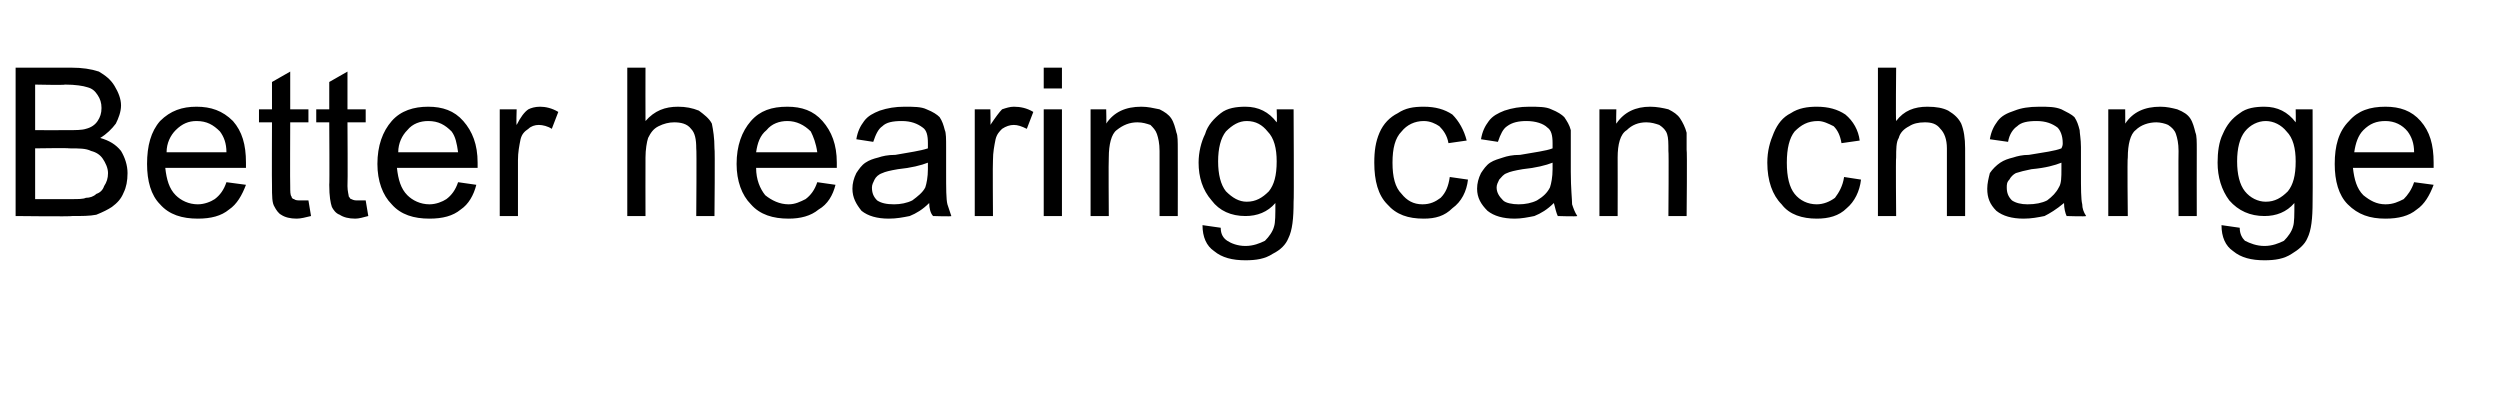 <?xml version="1.0" standalone="no"?><!DOCTYPE svg PUBLIC "-//W3C//DTD SVG 1.1//EN" "http://www.w3.org/Graphics/SVG/1.1/DTD/svg11.dtd"><svg xmlns="http://www.w3.org/2000/svg" version="1.1" width="192.1px" height="31.4px" viewBox="0 -5 192.1 31.4" style="top:-5px">  <desc>Better hearing can change</desc>  <defs/>  <g id="Polygon14941">    <path d="M 1.2 11.6 L 1.2 0.2 C 1.2 0.2 5.47 0.2 5.5 0.2 C 6.3 0.2 7 0.3 7.6 0.5 C 8.1 0.8 8.5 1.1 8.8 1.6 C 9.1 2.1 9.3 2.6 9.3 3.1 C 9.3 3.6 9.1 4.1 8.9 4.5 C 8.6 4.9 8.2 5.3 7.7 5.6 C 8.4 5.8 8.9 6.1 9.3 6.6 C 9.6 7.1 9.8 7.7 9.8 8.3 C 9.8 8.9 9.7 9.4 9.5 9.8 C 9.3 10.3 9 10.6 8.6 10.9 C 8.3 11.1 7.9 11.3 7.4 11.5 C 6.9 11.6 6.3 11.6 5.5 11.6 C 5.54 11.65 1.2 11.6 1.2 11.6 Z M 2.7 5 C 2.7 5 5.16 5.01 5.2 5 C 5.8 5 6.3 5 6.6 4.9 C 7 4.8 7.3 4.6 7.5 4.3 C 7.7 4 7.8 3.7 7.8 3.3 C 7.8 2.9 7.7 2.6 7.5 2.3 C 7.3 2 7.1 1.8 6.7 1.7 C 6.4 1.6 5.8 1.5 5 1.5 C 4.98 1.55 2.7 1.5 2.7 1.5 L 2.7 5 Z M 2.7 10.3 C 2.7 10.3 5.54 10.3 5.5 10.3 C 6 10.3 6.4 10.3 6.6 10.2 C 6.9 10.2 7.2 10.1 7.4 9.9 C 7.7 9.8 7.9 9.6 8 9.3 C 8.2 9 8.3 8.7 8.3 8.3 C 8.3 7.9 8.1 7.5 7.9 7.2 C 7.7 6.9 7.4 6.7 7 6.6 C 6.6 6.4 6.1 6.4 5.3 6.4 C 5.34 6.36 2.7 6.4 2.7 6.4 L 2.7 10.3 Z M 17.4 9 C 17.4 9 18.9 9.2 18.9 9.2 C 18.6 10 18.2 10.7 17.6 11.1 C 17 11.6 16.2 11.8 15.2 11.8 C 14 11.8 13 11.5 12.3 10.7 C 11.6 10 11.3 8.9 11.3 7.6 C 11.3 6.2 11.6 5.1 12.3 4.3 C 13.1 3.5 14 3.2 15.1 3.2 C 16.2 3.2 17.1 3.5 17.9 4.3 C 18.6 5.1 18.9 6.1 18.9 7.5 C 18.9 7.6 18.9 7.7 18.9 7.9 C 18.9 7.9 12.7 7.9 12.7 7.9 C 12.8 8.8 13 9.5 13.5 10 C 13.9 10.4 14.5 10.7 15.2 10.7 C 15.7 10.7 16.2 10.5 16.5 10.3 C 16.9 10 17.2 9.6 17.4 9 Z M 12.8 6.7 C 12.8 6.7 17.4 6.7 17.4 6.7 C 17.4 6 17.2 5.5 16.9 5.1 C 16.4 4.6 15.9 4.3 15.1 4.3 C 14.5 4.3 14 4.5 13.5 5 C 13.1 5.4 12.8 6 12.8 6.7 Z M 23.1 10.4 C 23.2 10.4 23.4 10.4 23.7 10.4 C 23.7 10.4 23.9 11.6 23.9 11.6 C 23.5 11.7 23.1 11.8 22.8 11.8 C 22.3 11.8 21.9 11.7 21.6 11.5 C 21.4 11.4 21.2 11.1 21.1 10.9 C 20.9 10.6 20.9 10.1 20.9 9.2 C 20.88 9.22 20.9 4.4 20.9 4.4 L 19.9 4.4 L 19.9 3.4 L 20.9 3.4 L 20.9 1.3 L 22.3 0.5 L 22.3 3.4 L 23.7 3.4 L 23.7 4.4 L 22.3 4.4 C 22.3 4.4 22.28 9.3 22.3 9.3 C 22.3 9.7 22.3 10 22.4 10.1 C 22.4 10.2 22.5 10.3 22.6 10.3 C 22.7 10.4 22.9 10.4 23.1 10.4 C 23.1 10.4 23.1 10.4 23.1 10.4 Z M 27.5 10.4 C 27.7 10.4 27.9 10.4 28.1 10.4 C 28.1 10.4 28.3 11.6 28.3 11.6 C 27.9 11.7 27.6 11.8 27.3 11.8 C 26.8 11.8 26.4 11.7 26.1 11.5 C 25.8 11.4 25.6 11.1 25.5 10.9 C 25.4 10.6 25.3 10.1 25.3 9.2 C 25.33 9.22 25.3 4.4 25.3 4.4 L 24.3 4.4 L 24.3 3.4 L 25.3 3.4 L 25.3 1.3 L 26.7 0.5 L 26.7 3.4 L 28.1 3.4 L 28.1 4.4 L 26.7 4.4 C 26.7 4.4 26.73 9.3 26.7 9.3 C 26.7 9.7 26.8 10 26.8 10.1 C 26.9 10.2 26.9 10.3 27 10.3 C 27.2 10.4 27.3 10.4 27.5 10.4 C 27.5 10.4 27.5 10.4 27.5 10.4 Z M 35.2 9 C 35.2 9 36.6 9.2 36.6 9.2 C 36.4 10 36 10.7 35.4 11.1 C 34.8 11.6 34 11.8 33 11.8 C 31.8 11.8 30.8 11.5 30.1 10.7 C 29.4 10 29 8.9 29 7.6 C 29 6.2 29.4 5.1 30.1 4.3 C 30.8 3.5 31.8 3.2 32.9 3.2 C 34 3.2 34.9 3.5 35.6 4.3 C 36.3 5.1 36.7 6.1 36.7 7.5 C 36.7 7.6 36.7 7.7 36.7 7.9 C 36.7 7.9 30.5 7.9 30.5 7.9 C 30.6 8.8 30.8 9.5 31.3 10 C 31.7 10.4 32.3 10.7 33 10.7 C 33.5 10.7 34 10.5 34.3 10.3 C 34.7 10 35 9.6 35.2 9 Z M 30.6 6.7 C 30.6 6.7 35.2 6.7 35.2 6.7 C 35.1 6 35 5.5 34.7 5.1 C 34.2 4.6 33.7 4.3 32.9 4.3 C 32.3 4.3 31.7 4.5 31.3 5 C 30.9 5.4 30.6 6 30.6 6.7 Z M 38.4 11.6 L 38.4 3.4 L 39.7 3.4 C 39.7 3.4 39.66 4.61 39.7 4.6 C 40 4 40.3 3.6 40.6 3.4 C 40.8 3.3 41.1 3.2 41.5 3.2 C 41.9 3.2 42.4 3.3 42.9 3.6 C 42.9 3.6 42.4 4.9 42.4 4.9 C 42.1 4.7 41.7 4.6 41.4 4.6 C 41.1 4.6 40.8 4.7 40.6 4.9 C 40.3 5.1 40.1 5.3 40 5.7 C 39.9 6.2 39.8 6.7 39.8 7.3 C 39.8 7.3 39.8 11.6 39.8 11.6 L 38.4 11.6 Z M 48.2 11.6 L 48.2 0.2 L 49.6 0.2 C 49.6 0.2 49.59 4.3 49.6 4.3 C 50.3 3.5 51.1 3.2 52.1 3.2 C 52.7 3.2 53.2 3.3 53.7 3.5 C 54.1 3.8 54.5 4.1 54.7 4.5 C 54.8 5 54.9 5.6 54.9 6.4 C 54.95 6.39 54.9 11.6 54.9 11.6 L 53.5 11.6 C 53.5 11.6 53.54 6.39 53.5 6.4 C 53.5 5.7 53.4 5.2 53.1 4.9 C 52.8 4.5 52.3 4.4 51.8 4.4 C 51.4 4.4 51 4.5 50.6 4.7 C 50.2 4.9 50 5.2 49.8 5.6 C 49.7 5.9 49.6 6.5 49.6 7.1 C 49.59 7.11 49.6 11.6 49.6 11.6 L 48.2 11.6 Z M 62.8 9 C 62.8 9 64.2 9.2 64.2 9.2 C 64 10 63.6 10.7 62.9 11.1 C 62.3 11.6 61.5 11.8 60.6 11.8 C 59.4 11.8 58.4 11.5 57.7 10.7 C 57 10 56.6 8.9 56.6 7.6 C 56.6 6.2 57 5.1 57.7 4.3 C 58.4 3.5 59.3 3.2 60.5 3.2 C 61.6 3.2 62.5 3.5 63.2 4.3 C 63.9 5.1 64.3 6.1 64.3 7.5 C 64.3 7.6 64.3 7.7 64.3 7.9 C 64.3 7.9 58.1 7.9 58.1 7.9 C 58.1 8.8 58.4 9.5 58.8 10 C 59.3 10.4 59.9 10.7 60.6 10.7 C 61.1 10.7 61.5 10.5 61.9 10.3 C 62.3 10 62.6 9.6 62.8 9 Z M 58.1 6.7 C 58.1 6.7 62.8 6.7 62.8 6.7 C 62.7 6 62.5 5.5 62.3 5.1 C 61.8 4.6 61.2 4.3 60.5 4.3 C 59.9 4.3 59.3 4.5 58.9 5 C 58.4 5.4 58.2 6 58.1 6.7 Z M 71.7 11.6 C 71.5 11.4 71.4 11 71.4 10.6 C 70.9 11.1 70.4 11.4 69.9 11.6 C 69.4 11.7 68.9 11.8 68.3 11.8 C 67.4 11.8 66.7 11.6 66.2 11.2 C 65.8 10.7 65.5 10.2 65.5 9.5 C 65.5 9.1 65.6 8.7 65.8 8.3 C 66 8 66.2 7.7 66.5 7.5 C 66.8 7.3 67.1 7.2 67.5 7.1 C 67.8 7 68.2 6.9 68.8 6.9 C 69.9 6.7 70.7 6.6 71.3 6.4 C 71.3 6.2 71.3 6.1 71.3 6 C 71.3 5.4 71.2 5 70.9 4.8 C 70.5 4.5 70 4.3 69.3 4.3 C 68.6 4.3 68.1 4.4 67.8 4.7 C 67.5 4.9 67.3 5.3 67.1 5.9 C 67.1 5.9 65.8 5.7 65.8 5.7 C 65.9 5.1 66.1 4.7 66.4 4.3 C 66.7 3.9 67.1 3.7 67.6 3.5 C 68.2 3.3 68.8 3.2 69.5 3.2 C 70.2 3.2 70.8 3.2 71.2 3.4 C 71.7 3.6 72 3.8 72.2 4 C 72.4 4.3 72.5 4.6 72.6 5 C 72.7 5.2 72.7 5.7 72.7 6.3 C 72.7 6.3 72.7 8.2 72.7 8.2 C 72.7 9.5 72.7 10.3 72.8 10.7 C 72.9 11 73 11.3 73.1 11.6 C 73.15 11.65 71.7 11.6 71.7 11.6 C 71.7 11.6 71.68 11.65 71.7 11.6 Z M 71.3 7.5 C 70.8 7.7 70 7.9 69 8 C 68.4 8.1 68 8.2 67.8 8.3 C 67.5 8.4 67.3 8.6 67.2 8.8 C 67.1 9 67 9.2 67 9.4 C 67 9.8 67.1 10.1 67.4 10.4 C 67.7 10.6 68.1 10.7 68.7 10.7 C 69.2 10.7 69.7 10.6 70.1 10.4 C 70.5 10.1 70.9 9.8 71.1 9.4 C 71.2 9.1 71.3 8.6 71.3 8 C 71.3 8 71.3 7.5 71.3 7.5 Z M 74.9 11.6 L 74.9 3.4 L 76.1 3.4 C 76.1 3.4 76.13 4.61 76.1 4.6 C 76.5 4 76.8 3.6 77 3.4 C 77.3 3.3 77.6 3.2 77.9 3.2 C 78.4 3.2 78.9 3.3 79.4 3.6 C 79.4 3.6 78.9 4.9 78.9 4.9 C 78.5 4.7 78.2 4.6 77.9 4.6 C 77.6 4.6 77.3 4.7 77 4.9 C 76.8 5.1 76.6 5.3 76.5 5.7 C 76.4 6.2 76.3 6.7 76.3 7.3 C 76.27 7.3 76.3 11.6 76.3 11.6 L 74.9 11.6 Z M 80.2 1.8 L 80.2 0.2 L 81.6 0.2 L 81.6 1.8 L 80.2 1.8 Z M 80.2 11.6 L 80.2 3.4 L 81.6 3.4 L 81.6 11.6 L 80.2 11.6 Z M 83.8 11.6 L 83.8 3.4 L 85 3.4 C 85 3.4 85.03 4.53 85 4.5 C 85.6 3.6 86.5 3.2 87.7 3.2 C 88.2 3.2 88.6 3.3 89.1 3.4 C 89.5 3.6 89.8 3.8 90 4.1 C 90.2 4.4 90.3 4.8 90.4 5.2 C 90.5 5.4 90.5 5.9 90.5 6.5 C 90.51 6.55 90.5 11.6 90.5 11.6 L 89.1 11.6 C 89.1 11.6 89.1 6.6 89.1 6.6 C 89.1 6 89 5.6 88.9 5.3 C 88.8 5 88.6 4.8 88.4 4.6 C 88.1 4.5 87.8 4.4 87.4 4.4 C 86.8 4.4 86.3 4.6 85.8 5 C 85.4 5.3 85.2 6.1 85.2 7.1 C 85.17 7.12 85.2 11.6 85.2 11.6 L 83.8 11.6 Z M 92.4 12.3 C 92.4 12.3 93.8 12.5 93.8 12.5 C 93.8 13 94 13.3 94.3 13.5 C 94.6 13.7 95.1 13.9 95.7 13.9 C 96.3 13.9 96.8 13.7 97.2 13.5 C 97.5 13.2 97.8 12.8 97.9 12.4 C 98 12.1 98 11.5 98 10.6 C 97.4 11.3 96.6 11.6 95.7 11.6 C 94.6 11.6 93.7 11.2 93.1 10.4 C 92.4 9.6 92.1 8.6 92.1 7.5 C 92.1 6.7 92.3 5.9 92.6 5.3 C 92.8 4.6 93.3 4.1 93.8 3.7 C 94.3 3.3 95 3.2 95.7 3.2 C 96.7 3.2 97.5 3.6 98.1 4.4 C 98.14 4.35 98.1 3.4 98.1 3.4 L 99.4 3.4 C 99.4 3.4 99.44 10.52 99.4 10.5 C 99.4 11.8 99.3 12.7 99 13.3 C 98.8 13.8 98.4 14.2 97.8 14.5 C 97.2 14.9 96.5 15 95.7 15 C 94.7 15 93.9 14.8 93.3 14.3 C 92.7 13.9 92.4 13.2 92.4 12.3 Z M 93.6 7.4 C 93.6 8.4 93.8 9.2 94.2 9.7 C 94.7 10.2 95.2 10.5 95.8 10.5 C 96.5 10.5 97 10.2 97.5 9.7 C 97.9 9.2 98.1 8.5 98.1 7.4 C 98.1 6.4 97.9 5.6 97.4 5.1 C 97 4.6 96.5 4.3 95.8 4.3 C 95.2 4.3 94.7 4.6 94.2 5.1 C 93.8 5.6 93.6 6.4 93.6 7.4 Z M 111.4 8.6 C 111.4 8.6 112.8 8.8 112.8 8.8 C 112.7 9.7 112.3 10.5 111.6 11 C 111 11.6 110.3 11.8 109.4 11.8 C 108.2 11.8 107.3 11.5 106.6 10.7 C 105.9 10 105.6 8.9 105.6 7.5 C 105.6 6.6 105.7 5.9 106 5.2 C 106.3 4.5 106.8 4 107.4 3.7 C 108 3.3 108.6 3.2 109.4 3.2 C 110.3 3.2 111 3.4 111.6 3.8 C 112.1 4.3 112.5 5 112.7 5.8 C 112.7 5.8 111.3 6 111.3 6 C 111.2 5.4 110.9 5 110.6 4.7 C 110.3 4.5 109.9 4.3 109.4 4.3 C 108.7 4.3 108.1 4.6 107.7 5.1 C 107.2 5.6 107 6.4 107 7.5 C 107 8.6 107.2 9.4 107.7 9.9 C 108.1 10.4 108.6 10.7 109.3 10.7 C 109.9 10.7 110.3 10.5 110.7 10.2 C 111.1 9.8 111.3 9.3 111.4 8.6 Z M 119.7 11.6 C 119.6 11.4 119.5 11 119.4 10.6 C 118.9 11.1 118.4 11.4 117.9 11.6 C 117.4 11.7 116.9 11.8 116.4 11.8 C 115.5 11.8 114.8 11.6 114.3 11.2 C 113.8 10.7 113.5 10.2 113.5 9.5 C 113.5 9.1 113.6 8.7 113.8 8.3 C 114 8 114.2 7.7 114.5 7.5 C 114.8 7.3 115.2 7.2 115.5 7.1 C 115.8 7 116.2 6.9 116.8 6.9 C 117.9 6.7 118.8 6.6 119.3 6.4 C 119.3 6.2 119.3 6.1 119.3 6 C 119.3 5.4 119.2 5 118.9 4.8 C 118.6 4.5 118 4.3 117.3 4.3 C 116.7 4.3 116.2 4.4 115.8 4.7 C 115.5 4.9 115.3 5.3 115.1 5.9 C 115.1 5.9 113.8 5.7 113.8 5.7 C 113.9 5.1 114.1 4.7 114.4 4.3 C 114.7 3.9 115.1 3.7 115.6 3.5 C 116.2 3.3 116.8 3.2 117.5 3.2 C 118.2 3.2 118.8 3.2 119.2 3.4 C 119.7 3.6 120 3.8 120.2 4 C 120.4 4.3 120.6 4.6 120.7 5 C 120.7 5.2 120.7 5.7 120.7 6.3 C 120.7 6.3 120.7 8.2 120.7 8.2 C 120.7 9.5 120.8 10.3 120.8 10.7 C 120.9 11 121 11.3 121.2 11.6 C 121.17 11.65 119.7 11.6 119.7 11.6 C 119.7 11.6 119.7 11.65 119.7 11.6 Z M 119.3 7.5 C 118.8 7.7 118 7.9 117 8 C 116.4 8.1 116 8.2 115.8 8.3 C 115.5 8.4 115.4 8.6 115.2 8.8 C 115.1 9 115 9.2 115 9.4 C 115 9.8 115.2 10.1 115.5 10.4 C 115.7 10.6 116.2 10.7 116.7 10.7 C 117.2 10.7 117.7 10.6 118.1 10.4 C 118.6 10.1 118.9 9.8 119.1 9.4 C 119.2 9.1 119.3 8.6 119.3 8 C 119.3 8 119.3 7.5 119.3 7.5 Z M 122.9 11.6 L 122.9 3.4 L 124.2 3.4 C 124.2 3.4 124.17 4.53 124.2 4.5 C 124.8 3.6 125.7 3.2 126.8 3.2 C 127.3 3.2 127.8 3.3 128.2 3.4 C 128.6 3.6 128.9 3.8 129.1 4.1 C 129.3 4.4 129.5 4.8 129.6 5.2 C 129.6 5.4 129.6 5.9 129.6 6.5 C 129.65 6.55 129.6 11.6 129.6 11.6 L 128.2 11.6 C 128.2 11.6 128.24 6.6 128.2 6.6 C 128.2 6 128.2 5.6 128.1 5.3 C 128 5 127.8 4.8 127.5 4.6 C 127.2 4.5 126.9 4.4 126.5 4.4 C 125.9 4.4 125.4 4.6 125 5 C 124.5 5.3 124.3 6.1 124.3 7.1 C 124.31 7.12 124.3 11.6 124.3 11.6 L 122.9 11.6 Z M 141.7 8.6 C 141.7 8.6 143 8.8 143 8.8 C 142.9 9.7 142.5 10.5 141.9 11 C 141.3 11.6 140.5 11.8 139.6 11.8 C 138.5 11.8 137.5 11.5 136.9 10.7 C 136.2 10 135.8 8.9 135.8 7.5 C 135.8 6.6 136 5.9 136.3 5.2 C 136.6 4.5 137 4 137.6 3.7 C 138.2 3.3 138.9 3.2 139.6 3.2 C 140.5 3.2 141.2 3.4 141.8 3.8 C 142.4 4.3 142.8 5 142.9 5.8 C 142.9 5.8 141.5 6 141.5 6 C 141.4 5.4 141.2 5 140.9 4.7 C 140.5 4.5 140.1 4.3 139.7 4.3 C 138.9 4.3 138.4 4.6 137.9 5.1 C 137.5 5.6 137.3 6.4 137.3 7.5 C 137.3 8.6 137.5 9.4 137.9 9.9 C 138.3 10.4 138.9 10.7 139.6 10.7 C 140.1 10.7 140.6 10.5 141 10.2 C 141.3 9.8 141.6 9.3 141.7 8.6 Z M 144.3 11.6 L 144.3 0.2 L 145.7 0.2 C 145.7 0.2 145.66 4.3 145.7 4.3 C 146.3 3.5 147.1 3.2 148.1 3.2 C 148.8 3.2 149.3 3.3 149.7 3.5 C 150.2 3.8 150.5 4.1 150.7 4.5 C 150.9 5 151 5.6 151 6.4 C 151.01 6.39 151 11.6 151 11.6 L 149.6 11.6 C 149.6 11.6 149.6 6.39 149.6 6.4 C 149.6 5.7 149.4 5.2 149.1 4.9 C 148.8 4.5 148.4 4.4 147.9 4.4 C 147.4 4.4 147 4.5 146.7 4.7 C 146.3 4.9 146 5.2 145.9 5.6 C 145.7 5.9 145.7 6.5 145.7 7.1 C 145.66 7.11 145.7 11.6 145.7 11.6 L 144.3 11.6 Z M 158.8 11.6 C 158.7 11.4 158.6 11 158.6 10.6 C 158 11.1 157.5 11.4 157.1 11.6 C 156.6 11.7 156.1 11.8 155.5 11.8 C 154.6 11.8 153.9 11.6 153.4 11.2 C 152.9 10.7 152.7 10.2 152.7 9.5 C 152.7 9.1 152.8 8.7 152.9 8.3 C 153.1 8 153.4 7.7 153.7 7.5 C 154 7.3 154.3 7.2 154.7 7.1 C 155 7 155.4 6.9 155.9 6.9 C 157.1 6.7 157.9 6.6 158.4 6.4 C 158.5 6.2 158.5 6.1 158.5 6 C 158.5 5.4 158.3 5 158.1 4.8 C 157.7 4.5 157.2 4.3 156.5 4.3 C 155.8 4.3 155.3 4.4 155 4.7 C 154.7 4.9 154.4 5.3 154.3 5.9 C 154.3 5.9 152.9 5.7 152.9 5.7 C 153 5.1 153.2 4.7 153.5 4.3 C 153.8 3.9 154.2 3.7 154.8 3.5 C 155.3 3.3 155.9 3.2 156.7 3.2 C 157.4 3.2 157.9 3.2 158.4 3.4 C 158.8 3.6 159.2 3.8 159.4 4 C 159.6 4.3 159.7 4.6 159.8 5 C 159.8 5.2 159.9 5.7 159.9 6.3 C 159.9 6.3 159.9 8.2 159.9 8.2 C 159.9 9.5 159.9 10.3 160 10.7 C 160 11 160.1 11.3 160.3 11.6 C 160.31 11.65 158.8 11.6 158.8 11.6 C 158.8 11.6 158.84 11.65 158.8 11.6 Z M 158.4 7.5 C 157.9 7.7 157.2 7.9 156.1 8 C 155.6 8.1 155.2 8.2 154.9 8.3 C 154.7 8.4 154.5 8.6 154.4 8.8 C 154.2 9 154.2 9.2 154.2 9.4 C 154.2 9.8 154.3 10.1 154.6 10.4 C 154.9 10.6 155.3 10.7 155.8 10.7 C 156.4 10.7 156.9 10.6 157.3 10.4 C 157.7 10.1 158 9.8 158.2 9.4 C 158.4 9.1 158.4 8.6 158.4 8 C 158.4 8 158.4 7.5 158.4 7.5 Z M 162 11.6 L 162 3.4 L 163.3 3.4 C 163.3 3.4 163.31 4.53 163.3 4.5 C 163.9 3.6 164.8 3.2 166 3.2 C 166.5 3.2 166.9 3.3 167.3 3.4 C 167.8 3.6 168.1 3.8 168.3 4.1 C 168.5 4.4 168.6 4.8 168.7 5.2 C 168.8 5.4 168.8 5.9 168.8 6.5 C 168.79 6.55 168.8 11.6 168.8 11.6 L 167.4 11.6 C 167.4 11.6 167.38 6.6 167.4 6.6 C 167.4 6 167.3 5.6 167.2 5.3 C 167.1 5 166.9 4.8 166.6 4.6 C 166.4 4.5 166 4.4 165.7 4.4 C 165.1 4.4 164.5 4.6 164.1 5 C 163.7 5.3 163.5 6.1 163.5 7.1 C 163.45 7.12 163.5 11.6 163.5 11.6 L 162 11.6 Z M 170.7 12.3 C 170.7 12.3 172.1 12.5 172.1 12.5 C 172.1 13 172.3 13.3 172.5 13.5 C 172.9 13.7 173.4 13.9 174 13.9 C 174.6 13.9 175.1 13.7 175.5 13.5 C 175.8 13.2 176.1 12.8 176.2 12.4 C 176.3 12.1 176.3 11.5 176.3 10.6 C 175.7 11.3 174.9 11.6 174 11.6 C 172.9 11.6 172 11.2 171.3 10.4 C 170.7 9.6 170.4 8.6 170.4 7.5 C 170.4 6.7 170.5 5.9 170.8 5.3 C 171.1 4.6 171.5 4.1 172.1 3.7 C 172.6 3.3 173.3 3.2 174 3.2 C 175 3.2 175.8 3.6 176.4 4.4 C 176.42 4.35 176.4 3.4 176.4 3.4 L 177.7 3.4 C 177.7 3.4 177.72 10.52 177.7 10.5 C 177.7 11.8 177.6 12.7 177.3 13.3 C 177.1 13.8 176.6 14.2 176.1 14.5 C 175.5 14.9 174.8 15 174 15 C 173 15 172.2 14.8 171.6 14.3 C 171 13.9 170.7 13.2 170.7 12.3 Z M 171.9 7.4 C 171.9 8.4 172.1 9.2 172.5 9.7 C 172.9 10.2 173.5 10.5 174.1 10.5 C 174.8 10.5 175.3 10.2 175.8 9.7 C 176.2 9.2 176.4 8.5 176.4 7.4 C 176.4 6.4 176.2 5.6 175.7 5.1 C 175.3 4.6 174.7 4.3 174.1 4.3 C 173.5 4.3 172.9 4.6 172.5 5.1 C 172.1 5.6 171.9 6.4 171.9 7.4 Z M 185.5 9 C 185.5 9 187 9.2 187 9.2 C 186.7 10 186.3 10.7 185.7 11.1 C 185.1 11.6 184.3 11.8 183.3 11.8 C 182.1 11.8 181.2 11.5 180.4 10.7 C 179.7 10 179.4 8.9 179.4 7.6 C 179.4 6.2 179.7 5.1 180.5 4.3 C 181.2 3.5 182.1 3.2 183.3 3.2 C 184.4 3.2 185.3 3.5 186 4.3 C 186.7 5.1 187 6.1 187 7.5 C 187 7.6 187 7.7 187 7.9 C 187 7.9 180.8 7.9 180.8 7.9 C 180.9 8.8 181.1 9.5 181.6 10 C 182.1 10.4 182.6 10.7 183.3 10.7 C 183.9 10.7 184.3 10.5 184.7 10.3 C 185 10 185.3 9.6 185.5 9 Z M 180.9 6.7 C 180.9 6.7 185.5 6.7 185.5 6.7 C 185.5 6 185.3 5.5 185 5.1 C 184.6 4.6 184 4.3 183.3 4.3 C 182.6 4.3 182.1 4.5 181.6 5 C 181.2 5.4 181 6 180.9 6.7 Z " stroke="none" fill="#000"/>  </g></svg>